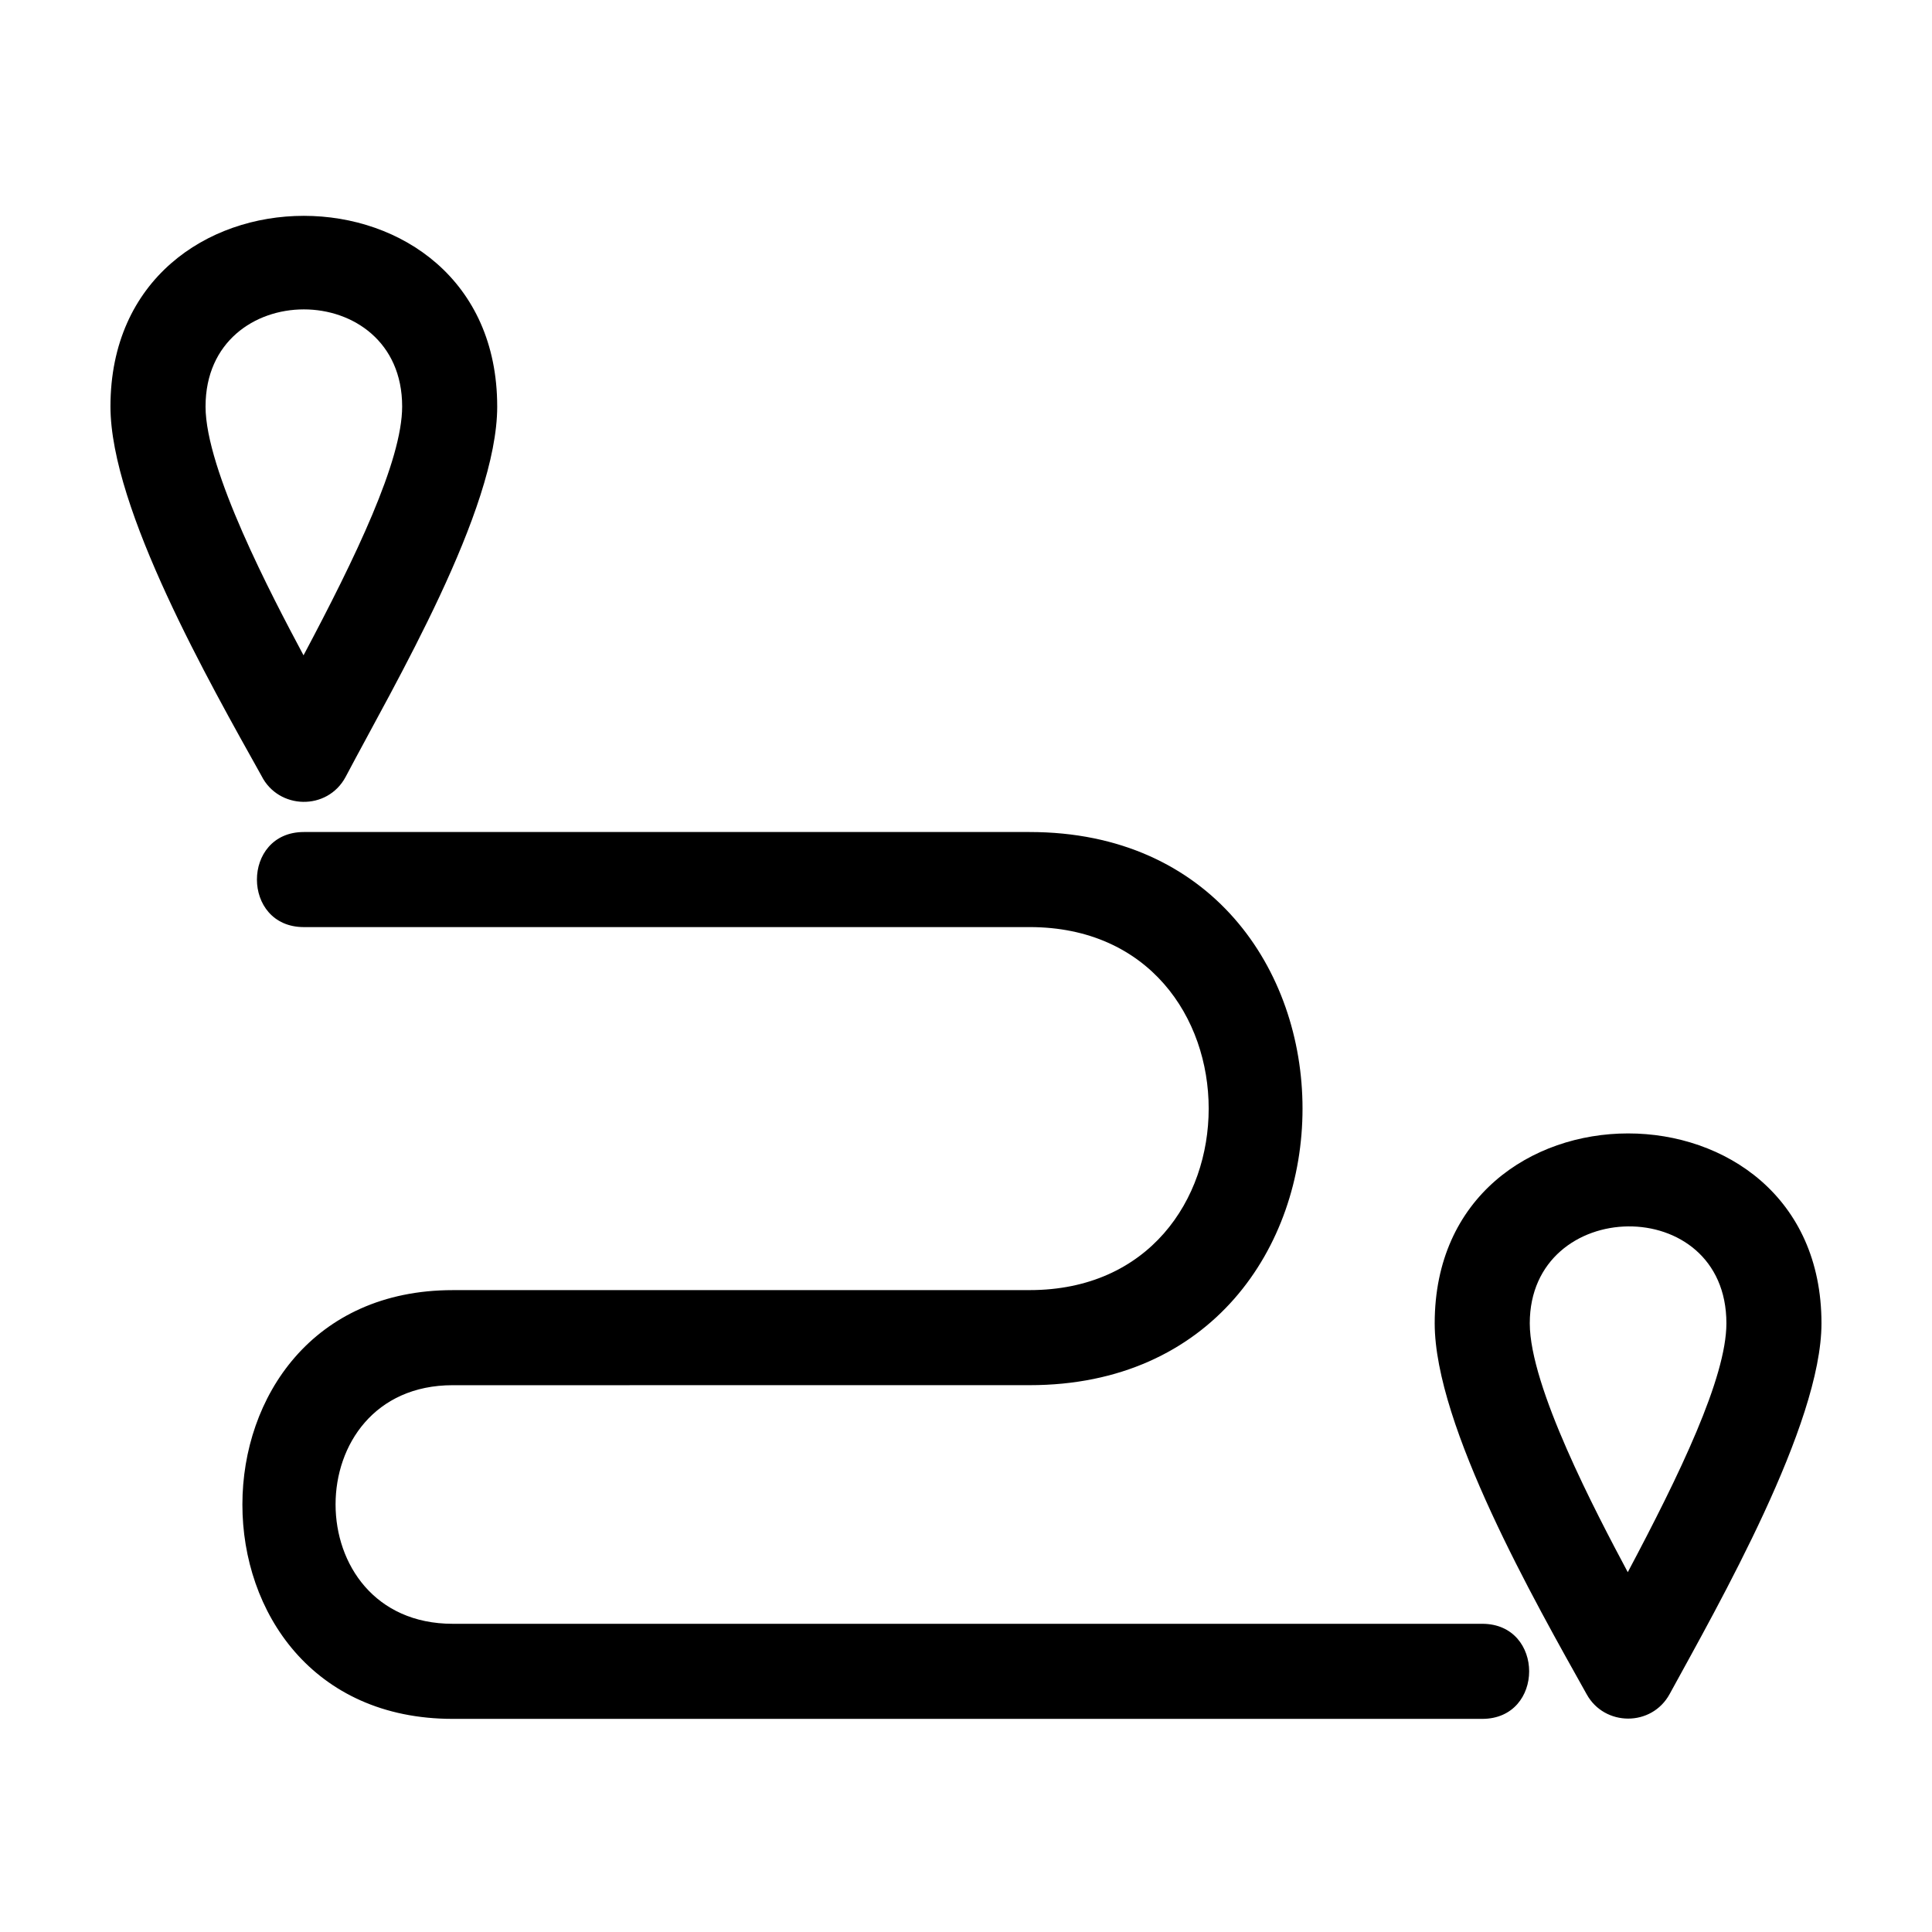 <?xml version="1.0" encoding="UTF-8"?>
<!-- Uploaded to: ICON Repo, www.svgrepo.com, Generator: ICON Repo Mixer Tools -->
<svg fill="#000000" width="800px" height="800px" version="1.1" viewBox="144 144 512 512" xmlns="http://www.w3.org/2000/svg">
 <path d="m224.52 389.69c-16.574 0-16.574-25.195 0-25.195h192.34c96.43 0 96.43 146.59 0 146.59-50.965 0-101.93 0.008-152.89 0.008-41.422 0-41.352 63.23 0 63.23h272.84c16.574 0 16.574 25.195 0 25.195h-272.84c-74.371 0-74.25-113.62 0-113.62 50.961 0 101.93-0.008 152.89-0.008 63.273 0 63.273-96.203 0-96.203zm51.246-137.97c0 27.598-27.207 73.555-40.18 98.18-4.863 9.039-17.805 8.656-22.297-0.309-13.531-24.262-40.016-70.703-40.016-97.867 0-67.367 102.49-67.367 102.49 0zm-77.297 0c0 16.82 17.465 50.016 25.969 65.949 13.715-25.809 26.137-51.543 26.137-65.949 0-34.305-52.102-34.305-52.102 0zm428.24 242.97c0 26.836-27.199 74.395-40.227 98.23-4.773 8.758-17.273 8.617-21.988 0.094-13.586-24.312-40.285-71.098-40.285-98.328 0-67.07 102.5-67.109 102.5 0zm-77.305 0c0 16.797 17.477 50.039 25.973 65.957 13.711-25.82 26.137-51.555 26.137-65.957 0-34.758-52.109-33.723-52.109 0z"/>
</svg>